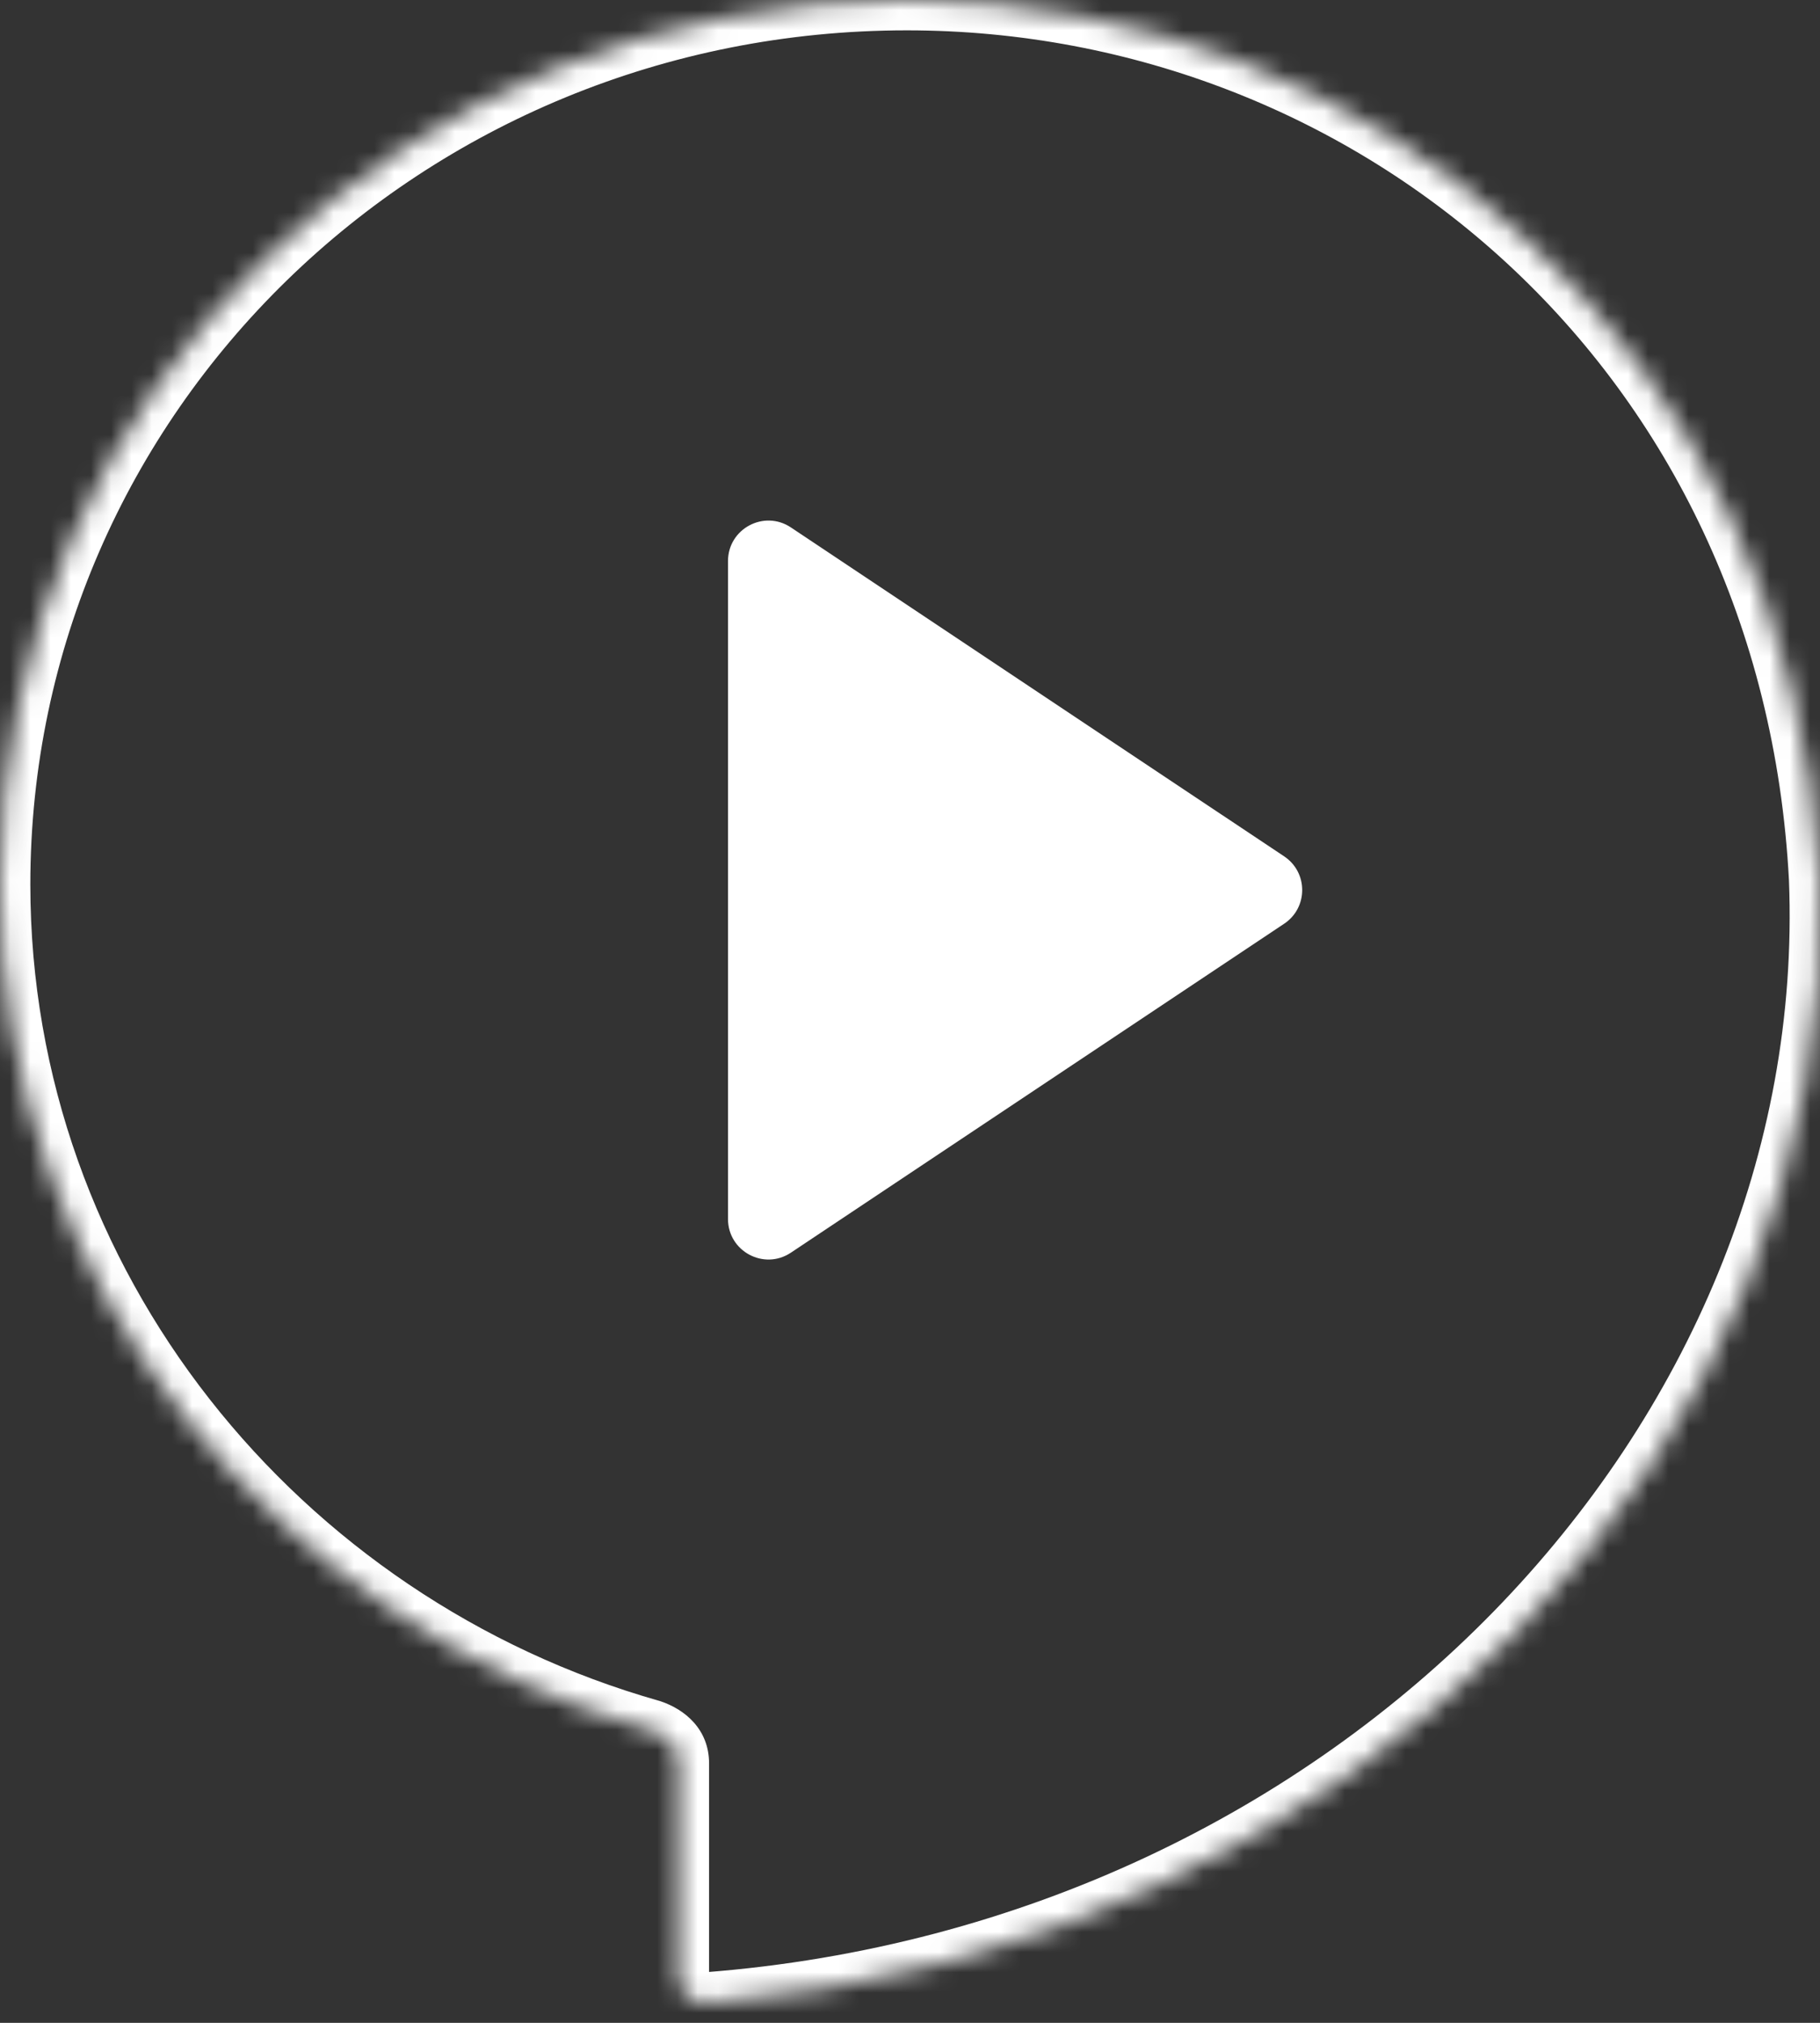 <svg width="90" height="100" viewBox="0 0 90 100" fill="none" xmlns="http://www.w3.org/2000/svg">
<rect x="0" y="0" width="90" height="100" fill="#333333" stroke="none"/>
<mask id="path-1-inside-1_198_288" fill="white">
<path fill-rule="evenodd" clip-rule="evenodd" d="M0 43.725C0 19.525 20.084 0 44.844 0C67.954 0 88.588 17.325 89.963 43.45C91.064 71.225 67.129 96.525 34.94 99C34.115 99 33.564 98.45 33.564 97.625V87.175C33.564 86.35 33.014 85.8 32.189 85.525C13.756 80.3 0 63.525 0 43.725Z"/>
</mask>
<path d="M89.963 43.45L91.462 43.391L91.462 43.381L91.462 43.371L89.963 43.45ZM34.94 99V100.5H34.998L35.055 100.496L34.94 99ZM32.189 85.525L32.663 84.102L32.631 84.091L32.598 84.082L32.189 85.525ZM44.844 -1.5C19.292 -1.5 -1.5 18.66 -1.5 43.725H1.5C1.5 20.39 20.875 1.5 44.844 1.5V-1.5ZM91.462 43.371C90.042 16.414 68.716 -1.5 44.844 -1.5V1.5C67.192 1.5 87.134 18.236 88.466 43.529L91.462 43.371ZM35.055 100.496C67.917 97.969 92.6 72.097 91.462 43.391L88.465 43.509C89.528 70.353 66.341 95.081 34.825 97.504L35.055 100.496ZM32.064 97.625C32.064 98.379 32.322 99.123 32.882 99.683C33.442 100.242 34.187 100.5 34.94 100.5V97.5C34.901 97.5 34.896 97.494 34.915 97.501C34.936 97.509 34.969 97.527 35.003 97.561C35.037 97.594 35.055 97.628 35.063 97.649C35.071 97.669 35.064 97.664 35.064 97.625H32.064ZM32.064 87.175V97.625H35.064V87.175H32.064ZM31.715 86.948C31.948 87.026 32.037 87.109 32.057 87.132C32.065 87.141 32.063 87.141 32.061 87.135C32.059 87.129 32.064 87.138 32.064 87.175H35.064C35.064 85.487 33.866 84.503 32.663 84.102L31.715 86.948ZM-1.5 43.725C-1.5 64.24 12.745 81.573 31.78 86.968L32.598 84.082C14.767 79.028 1.5 62.81 1.5 43.725H-1.5Z" fill="white" mask="url(#path-1-inside-1_198_288)"/>
<path d="M63.504 42.336C64.691 43.127 64.691 44.873 63.504 45.664L39.109 61.927C37.78 62.813 36 61.86 36 60.263V27.737C36 26.14 37.78 25.187 39.109 26.073L63.504 42.336Z" fill="white"/>
</svg>
